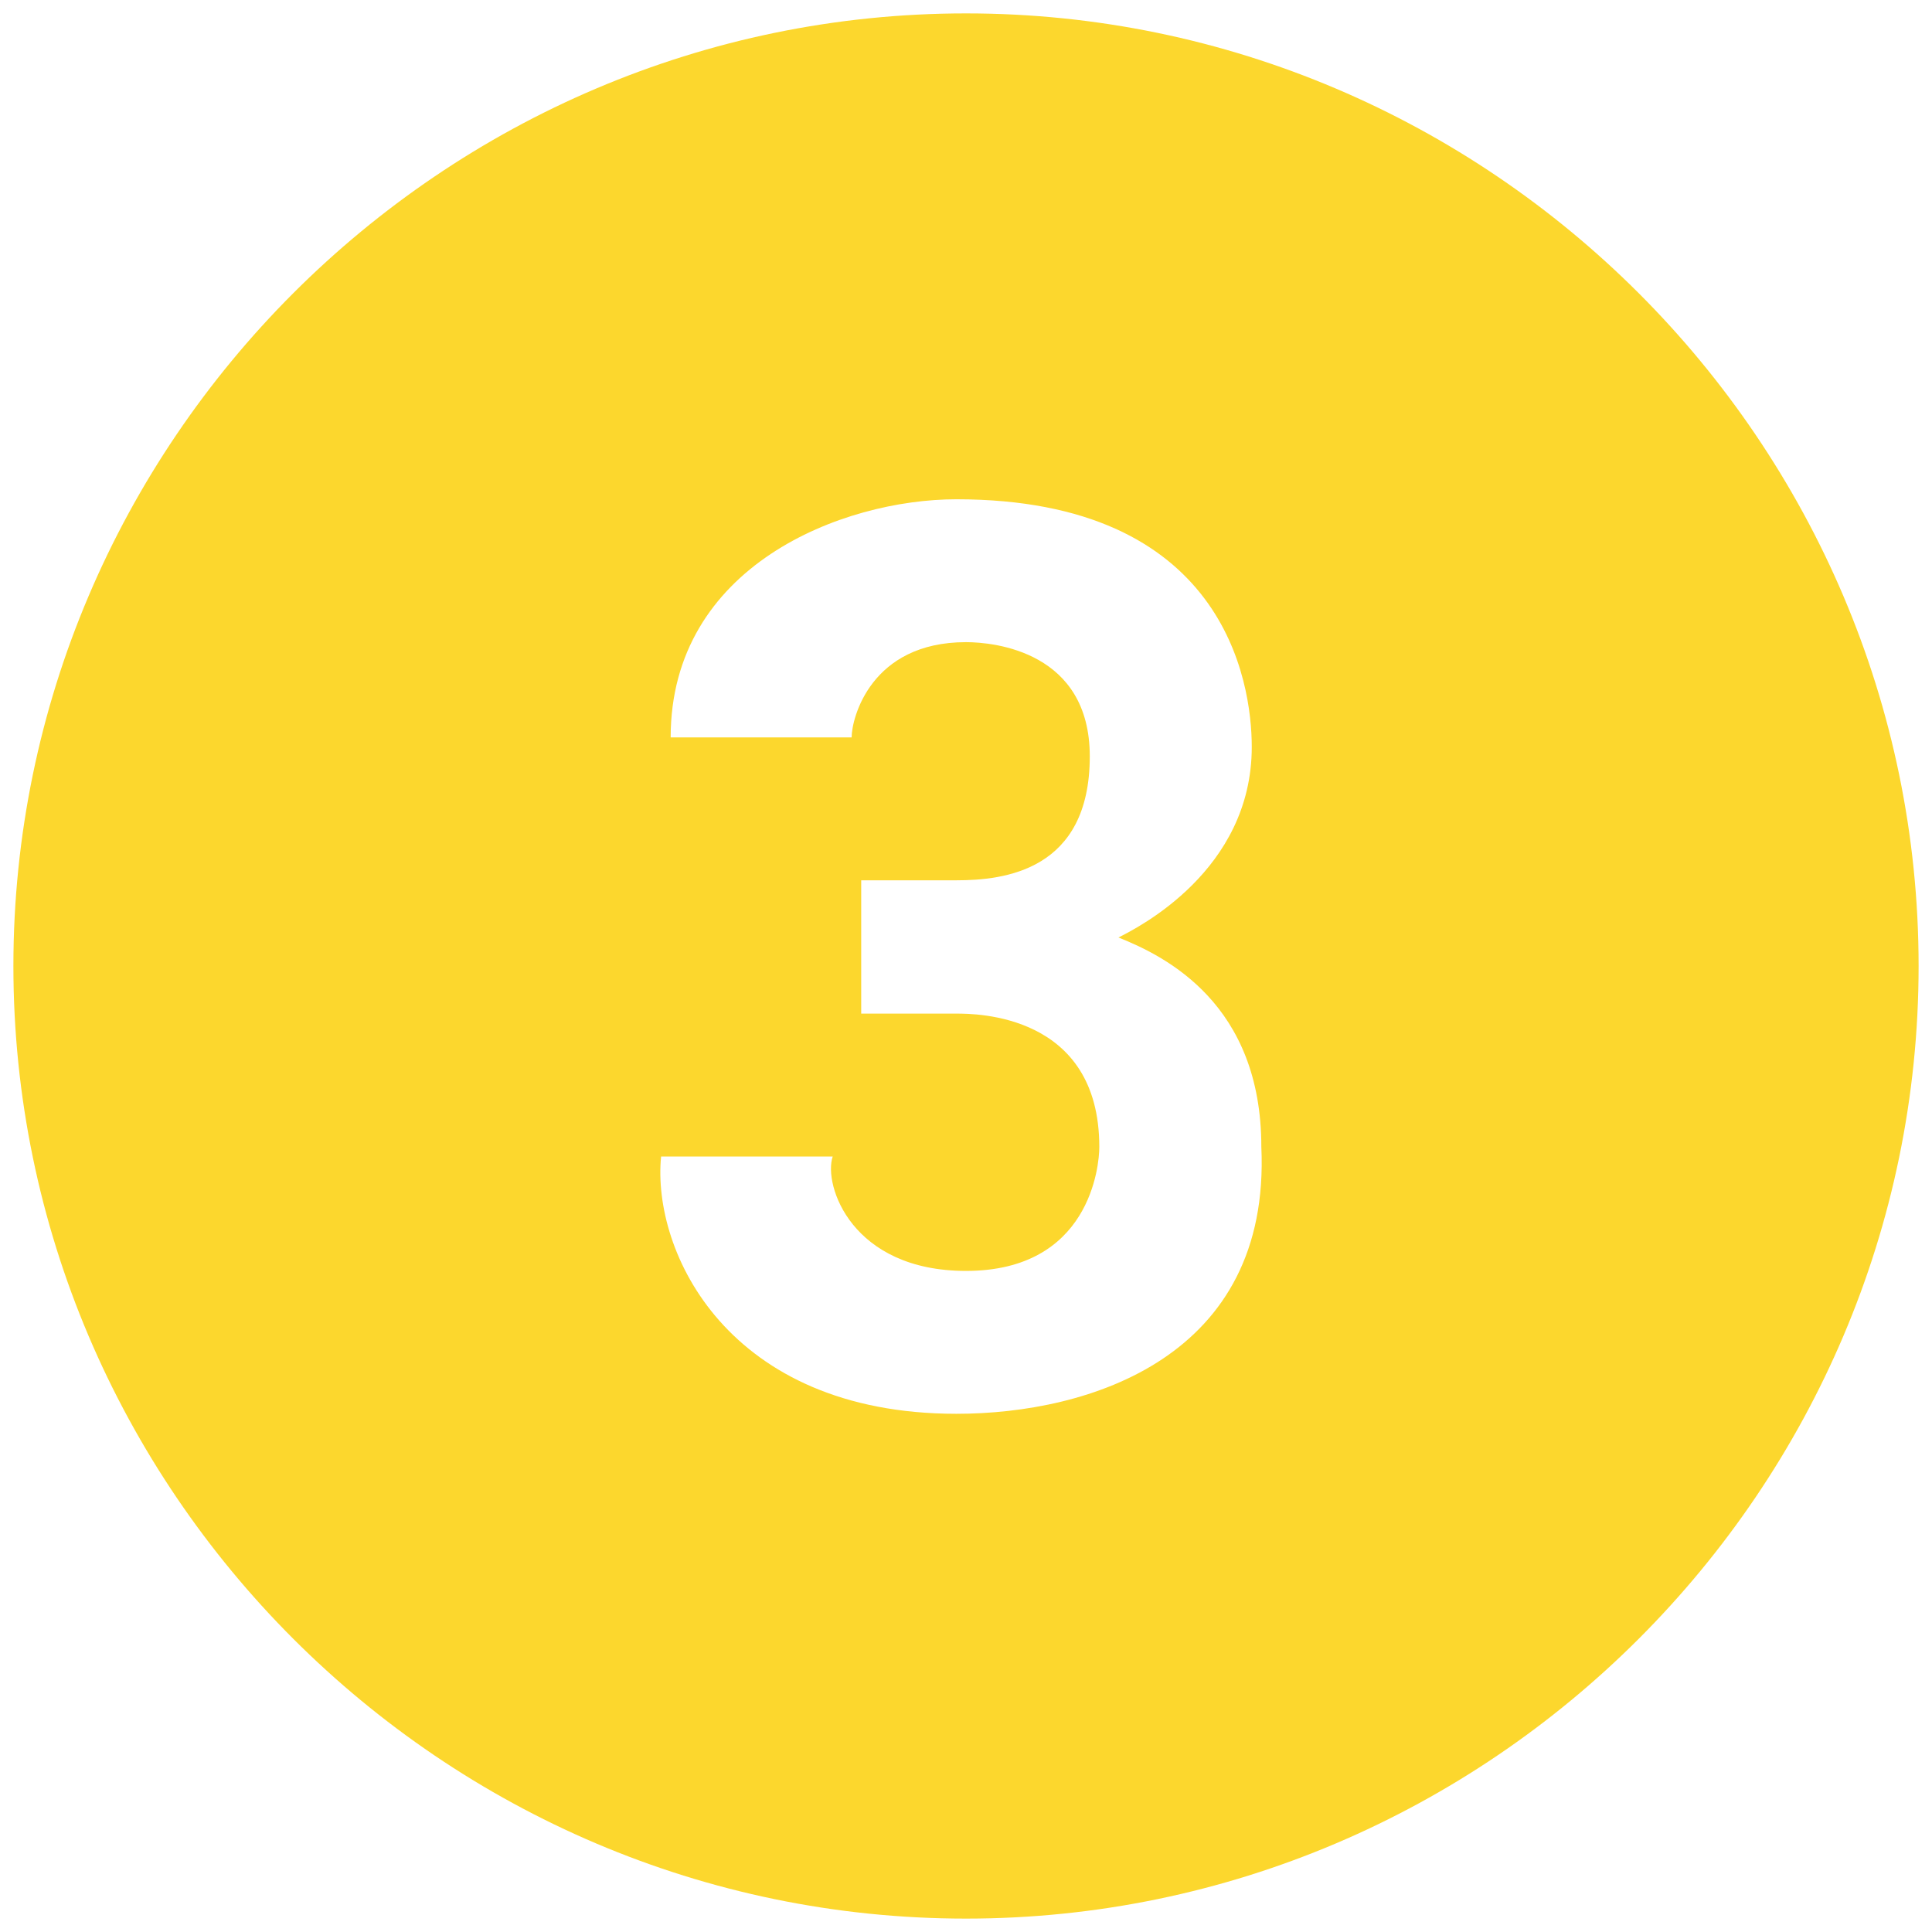 <svg xmlns="http://www.w3.org/2000/svg" xmlns:xlink="http://www.w3.org/1999/xlink" width="60" zoomAndPan="magnify" viewBox="0 0 45 45" height="60" preserveAspectRatio="xMidYMid meet" version="1.2"><g id="0ee2a8f601"><path style=" stroke:none;fill-rule:nonzero;fill:#fcd72d;fill-opacity:1;" d="M 22.5 0.312 C 10.297 0.312 0.312 10.297 0.312 22.5 C 0.312 34.703 10.297 44.688 22.5 44.688 C 34.703 44.688 44.688 34.703 44.688 22.5 C 44.688 10.297 34.703 0.312 22.5 0.312 Z M 22.277 32.93 C 16.953 32.93 15.18 29.156 15.398 26.938 L 19.395 26.938 C 19.172 27.602 19.836 29.602 22.5 29.602 C 25.383 29.602 25.605 27.16 25.605 26.715 C 25.605 23.609 22.723 23.609 22.277 23.609 L 20.059 23.609 L 20.059 20.504 L 22.277 20.504 C 23.387 20.504 25.383 20.281 25.383 17.617 C 25.383 15.18 23.164 14.957 22.5 14.957 C 20.281 14.957 19.836 16.73 19.836 17.176 L 15.621 17.176 C 15.621 13.18 19.617 11.629 22.277 11.629 C 28.492 11.629 29.156 15.844 29.156 17.398 C 29.156 20.281 26.492 21.613 26.051 21.836 C 27.16 22.277 29.379 23.387 29.379 26.715 C 29.602 31.598 25.383 32.93 22.277 32.93 Z M 22.277 32.93 "/></g></svg>